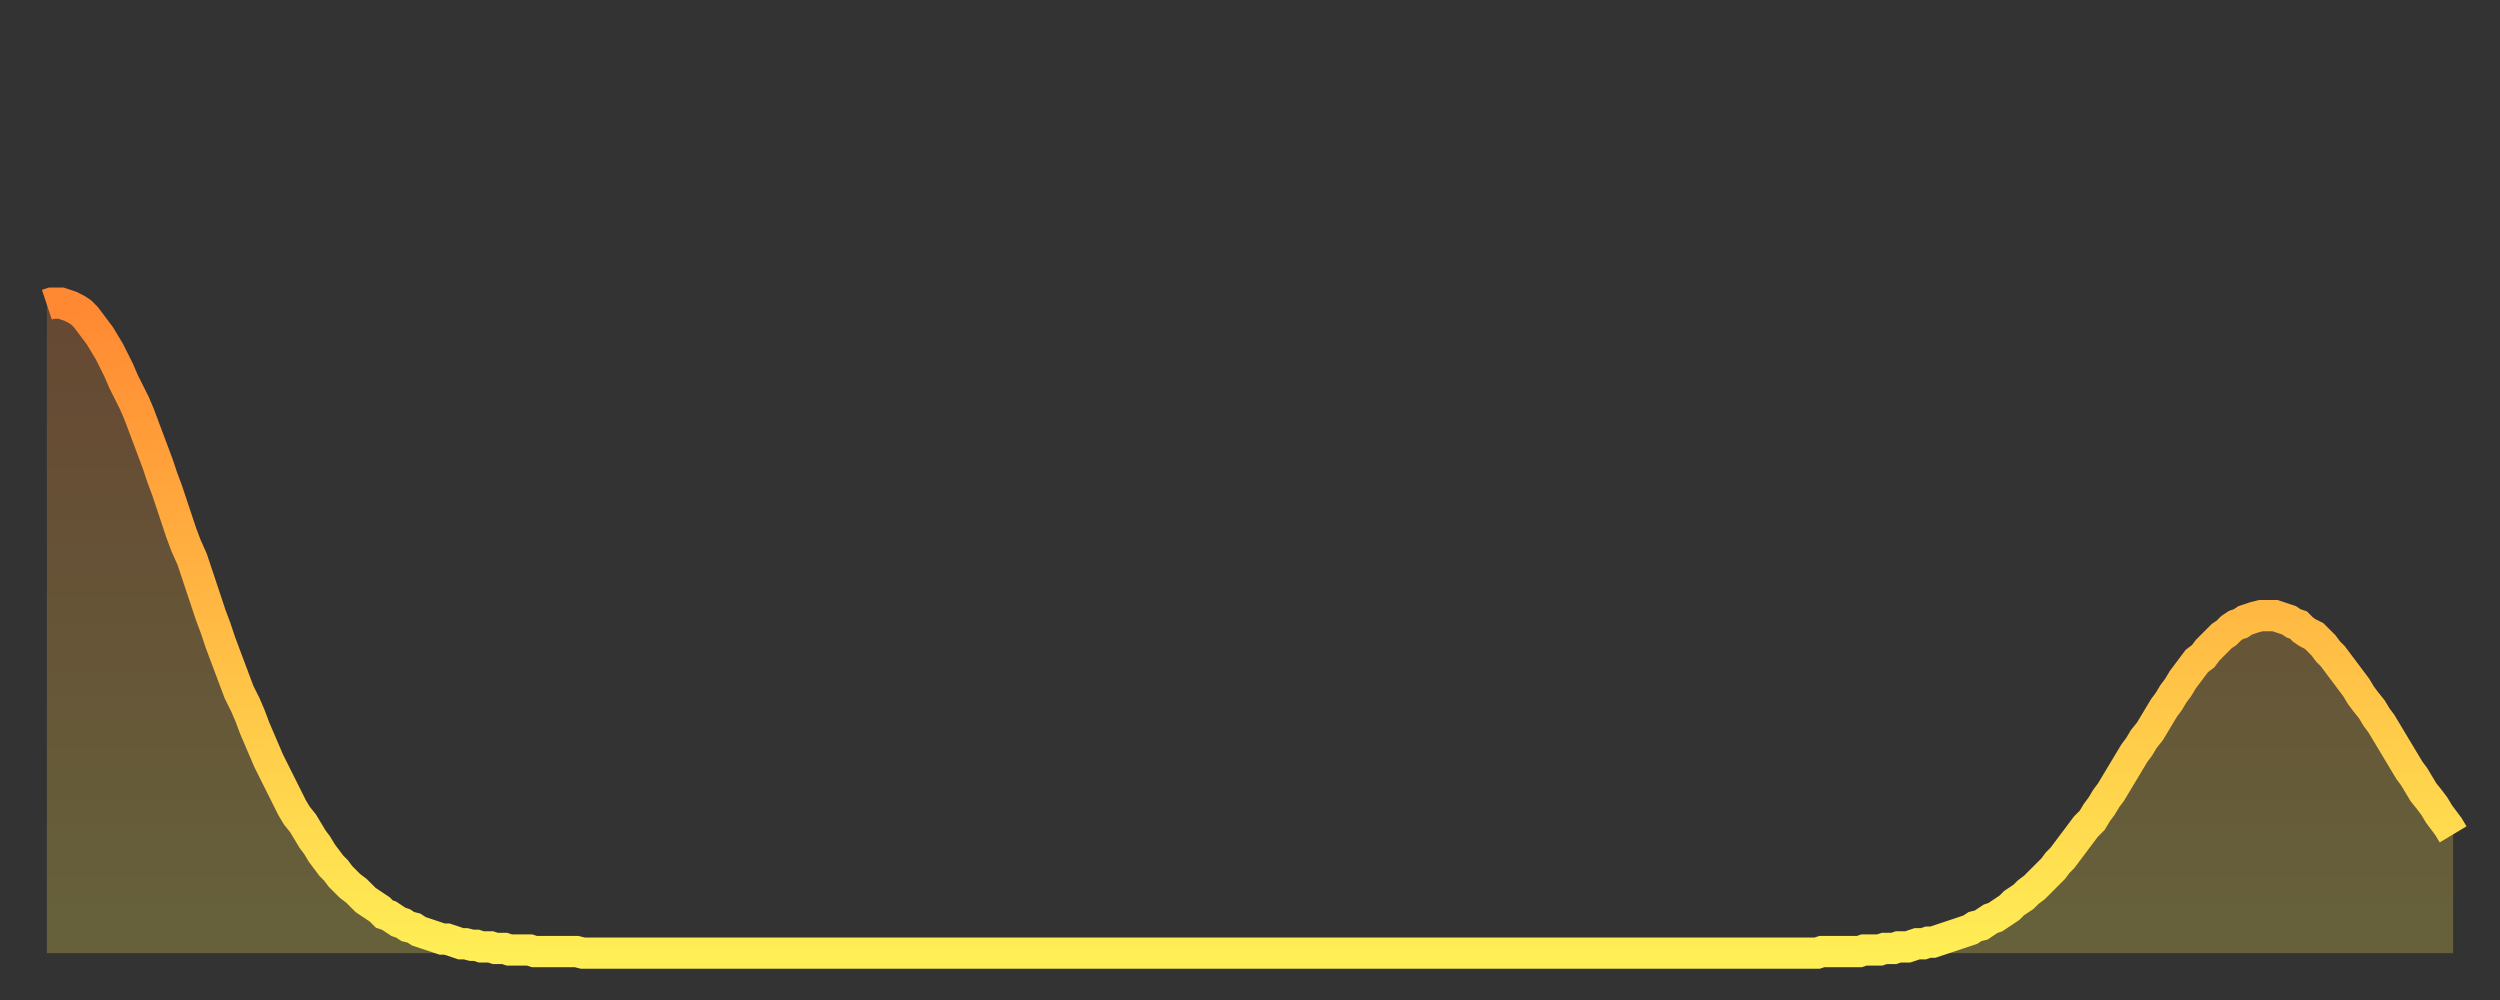 <?xml version="1.0" encoding="utf-8" ?>
<svg baseProfile="full" height="64" version="1.1" width="160" xmlns="http://www.w3.org/2000/svg" xmlns:ev="http://www.w3.org/2001/xml-events" xmlns:xlink="http://www.w3.org/1999/xlink"><rect width="100%" height="100%" fill="#333333" stroke="none"/><defs><linearGradient id="id875100" x1="0" x2="0" y1="0" y2="1"><stop offset="0%" stop-color="#ff8832" /><stop offset="50%" stop-color="#ffbb44" /><stop offset="100%" stop-color="#ffee55" /></linearGradient></defs><g transform="translate(3,3)"><g><path d="M 0.0 16.5 0.3 16.4 0.6 16.4 0.9 16.4 1.2 16.5 1.5 16.6 1.9 16.8 2.2 17.0 2.5 17.3 2.8 17.7 3.1 18.1 3.4 18.5 3.7 19.0 4.0 19.5 4.3 20.1 4.6 20.7 4.9 21.4 5.2 22.0 5.6 22.8 5.9 23.5 6.2 24.3 6.5 25.1 6.8 25.9 7.1 26.7 7.4 27.6 7.7 28.4 8.0 29.3 8.3 30.2 8.6 31.1 8.9 31.9 9.3 32.8 9.6 33.7 9.9 34.6 10.2 35.5 10.5 36.4 10.8 37.2 11.1 38.1 11.4 38.9 11.7 39.7 12.0 40.5 12.3 41.3 12.7 42.1 13.0 42.8 13.3 43.6 13.6 44.3 13.9 45.0 14.2 45.7 14.5 46.3 14.8 46.9 15.1 47.5 15.4 48.1 15.7 48.7 16.0 49.2 16.4 49.7 16.7 50.2 17.0 50.7 17.3 51.1 17.6 51.6 17.9 52.0 18.2 52.4 18.5 52.7 18.8 53.1 19.1 53.4 19.4 53.7 19.8 54.0 20.1 54.3 20.4 54.6 20.7 54.8 21.0 55.0 21.3 55.2 21.6 55.5 21.9 55.6 22.2 55.8 22.5 56.0 22.8 56.1 23.1 56.3 23.5 56.4 23.8 56.6 24.1 56.7 24.4 56.8 24.7 56.9 25.0 57.0 25.3 57.1 25.6 57.1 25.9 57.2 26.2 57.3 26.5 57.4 26.8 57.4 27.2 57.5 27.5 57.5 27.8 57.6 28.1 57.6 28.4 57.6 28.7 57.7 29.0 57.7 29.3 57.7 29.6 57.8 29.9 57.8 30.2 57.8 30.6 57.8 30.9 57.8 31.2 57.9 31.5 57.9 31.8 57.9 32.1 57.9 32.4 57.9 32.7 57.9 33.0 57.9 33.3 57.9 33.6 57.9 33.9 57.9 34.3 58.0 34.6 58.0 34.9 58.0 35.2 58.0 35.5 58.0 35.8 58.0 36.1 58.0 36.4 58.0 36.7 58.0 37.0 58.0 37.3 58.0 37.7 58.0 38.0 58.0 38.3 58.0 38.6 58.0 38.9 58.0 39.2 58.0 39.5 58.0 39.8 58.0 40.1 58.0 40.4 58.0 40.7 58.0 41.0 58.0 41.4 58.0 41.7 58.0 42.0 58.0 42.3 58.0 42.6 58.0 42.9 58.0 43.2 58.0 43.5 58.0 43.8 58.0 44.1 58.0 44.4 58.0 44.7 58.0 45.1 58.0 45.4 58.0 45.7 58.0 46.0 58.0 46.3 58.0 46.6 58.0 46.9 58.0 47.2 58.0 47.5 58.0 47.8 58.0 48.1 58.0 48.5 58.0 48.8 58.0 49.1 58.0 49.4 58.0 49.7 58.0 50.0 58.0 50.3 58.0 50.6 58.0 50.9 58.0 51.2 58.0 51.5 58.0 51.8 58.0 52.2 58.0 52.5 58.0 52.8 58.0 53.1 58.0 53.4 58.0 53.7 58.0 54.0 58.0 54.3 58.0 54.6 58.0 54.9 58.0 55.2 58.0 55.6 58.0 55.9 58.0 56.2 58.0 56.5 58.0 56.8 58.0 57.1 58.0 57.4 58.0 57.7 58.0 58.0 58.0 58.3 58.0 58.6 58.0 58.9 58.0 59.3 58.0 59.6 58.0 59.9 58.0 60.2 58.0 60.5 58.0 60.8 58.0 61.1 58.0 61.4 58.0 61.7 58.0 62.0 58.0 62.3 58.0 62.6 58.0 63.0 58.0 63.3 58.0 63.6 58.0 63.9 58.0 64.2 58.0 64.5 58.0 64.8 58.0 65.1 58.0 65.4 58.0 65.7 58.0 66.0 58.0 66.4 58.0 66.7 58.0 67.0 58.0 67.3 58.0 67.6 58.0 67.9 58.0 68.2 58.0 68.5 58.0 68.8 58.0 69.1 58.0 69.4 58.0 69.7 58.0 70.1 58.0 70.4 58.0 70.7 58.0 71.0 58.0 71.3 58.0 71.6 58.0 71.9 58.0 72.2 58.0 72.5 58.0 72.8 58.0 73.1 58.0 73.5 58.0 73.8 58.0 74.1 58.0 74.4 58.0 74.7 58.0 75.0 58.0 75.3 58.0 75.6 58.0 75.9 58.0 76.2 58.0 76.5 58.0 76.8 58.0 77.2 58.0 77.5 58.0 77.8 58.0 78.1 58.0 78.4 58.0 78.7 58.0 79.0 58.0 79.3 58.0 79.6 58.0 79.9 58.0 80.2 58.0 80.5 58.0 80.9 58.0 81.2 58.0 81.5 58.0 81.8 58.0 82.1 58.0 82.4 58.0 82.7 58.0 83.0 58.0 83.3 58.0 83.6 58.0 83.9 58.0 84.3 58.0 84.6 58.0 84.9 58.0 85.2 58.0 85.5 58.0 85.8 58.0 86.1 58.0 86.4 58.0 86.7 58.0 87.0 58.0 87.3 58.0 87.6 58.0 88.0 58.0 88.3 58.0 88.6 58.0 88.9 58.0 89.2 58.0 89.5 58.0 89.8 58.0 90.1 58.0 90.4 58.0 90.7 58.0 91.0 58.0 91.4 58.0 91.7 58.0 92.0 58.0 92.3 58.0 92.6 58.0 92.9 58.0 93.2 58.0 93.5 58.0 93.8 58.0 94.1 58.0 94.4 58.0 94.7 58.0 95.1 58.0 95.4 58.0 95.7 58.0 96.0 58.0 96.3 58.0 96.6 58.0 96.9 58.0 97.2 58.0 97.5 58.0 97.8 58.0 98.1 58.0 98.4 58.0 98.8 58.0 99.1 58.0 99.4 58.0 99.7 58.0 100.0 58.0 100.3 58.0 100.6 58.0 100.9 58.0 101.2 58.0 101.5 58.0 101.8 58.0 102.2 58.0 102.5 58.0 102.8 58.0 103.1 58.0 103.4 58.0 103.7 58.0 104.0 58.0 104.3 58.0 104.6 58.0 104.9 58.0 105.2 58.0 105.5 58.0 105.9 58.0 106.2 58.0 106.5 58.0 106.8 58.0 107.1 58.0 107.4 58.0 107.7 58.0 108.0 58.0 108.3 58.0 108.6 58.0 108.9 58.0 109.3 58.0 109.6 58.0 109.9 58.0 110.2 58.0 110.5 58.0 110.8 58.0 111.1 58.0 111.4 58.0 111.7 58.0 112.0 58.0 112.3 58.0 112.6 58.0 113.0 58.0 113.3 58.0 113.6 57.9 113.9 57.9 114.2 57.9 114.5 57.9 114.8 57.9 115.1 57.9 115.4 57.9 115.7 57.9 116.0 57.9 116.3 57.8 116.7 57.8 117.0 57.8 117.3 57.8 117.6 57.7 117.9 57.7 118.2 57.7 118.5 57.6 118.8 57.6 119.1 57.6 119.4 57.5 119.7 57.4 120.1 57.4 120.4 57.3 120.7 57.3 121.0 57.2 121.3 57.1 121.6 57.0 121.9 56.9 122.2 56.8 122.5 56.7 122.8 56.6 123.1 56.5 123.4 56.3 123.8 56.2 124.1 56.0 124.4 55.8 124.7 55.7 125.0 55.5 125.3 55.3 125.6 55.1 125.9 54.8 126.2 54.6 126.5 54.4 126.8 54.1 127.2 53.8 127.5 53.5 127.8 53.2 128.1 52.9 128.4 52.6 128.7 52.2 129.0 51.9 129.3 51.5 129.6 51.1 129.9 50.7 130.2 50.3 130.5 49.9 130.9 49.5 131.2 49.0 131.5 48.6 131.8 48.1 132.1 47.7 132.4 47.2 132.7 46.7 133.0 46.2 133.3 45.7 133.6 45.2 133.9 44.8 134.2 44.3 134.6 43.8 134.9 43.3 135.2 42.8 135.5 42.3 135.8 41.9 136.1 41.4 136.4 41.0 136.7 40.5 137.0 40.1 137.3 39.7 137.6 39.3 138.0 39.0 138.3 38.6 138.6 38.3 138.9 38.0 139.2 37.7 139.5 37.5 139.8 37.2 140.1 37.0 140.4 36.9 140.7 36.7 141.0 36.6 141.3 36.5 141.7 36.4 142.0 36.4 142.3 36.4 142.6 36.4 142.9 36.5 143.2 36.6 143.5 36.7 143.8 36.9 144.1 37.0 144.4 37.3 144.7 37.5 145.1 37.7 145.4 38.0 145.7 38.3 146.0 38.7 146.3 39.0 146.6 39.4 146.9 39.8 147.2 40.2 147.5 40.6 147.8 41.0 148.1 41.5 148.4 41.9 148.8 42.4 149.1 42.9 149.4 43.3 149.7 43.8 150.0 44.3 150.3 44.8 150.6 45.3 150.9 45.8 151.2 46.3 151.5 46.7 151.8 47.2 152.1 47.7 152.5 48.2 152.8 48.6 153.1 49.1 153.4 49.5 153.7 49.9 154.0 50.4" fill="none" id="graph-curve" opacity="1" stroke="url(#id875100)" stroke-width="2" /><path d="M 0 58 L 0.0 16.5 0.3 16.4 0.6 16.4 0.9 16.4 1.2 16.5 1.5 16.6 1.9 16.8 2.2 17.0 2.5 17.3 2.8 17.7 3.1 18.1 3.4 18.5 3.7 19.0 4.0 19.5 4.3 20.1 4.6 20.7 4.9 21.4 5.2 22.0 5.6 22.8 5.9 23.5 6.2 24.3 6.5 25.1 6.8 25.9 7.1 26.7 7.4 27.6 7.7 28.4 8.0 29.3 8.3 30.2 8.6 31.1 8.9 31.9 9.3 32.8 9.6 33.7 9.9 34.6 10.2 35.5 10.5 36.4 10.8 37.2 11.1 38.1 11.4 38.9 11.7 39.7 12.0 40.5 12.3 41.3 12.7 42.1 13.0 42.8 13.3 43.6 13.6 44.3 13.9 45.0 14.2 45.7 14.5 46.3 14.8 46.9 15.1 47.5 15.4 48.1 15.7 48.7 16.0 49.2 16.4 49.7 16.7 50.2 17.0 50.7 17.3 51.1 17.6 51.6 17.9 52.0 18.2 52.4 18.5 52.7 18.8 53.1 19.1 53.4 19.4 53.7 19.8 54.0 20.1 54.3 20.4 54.6 20.7 54.8 21.0 55.0 21.3 55.2 21.6 55.5 21.9 55.6 22.2 55.8 22.5 56.0 22.8 56.1 23.1 56.3 23.5 56.4 23.8 56.6 24.1 56.7 24.4 56.8 24.7 56.9 25.0 57.0 25.3 57.1 25.6 57.1 25.9 57.2 26.2 57.3 26.5 57.4 26.8 57.4 27.2 57.5 27.5 57.5 27.8 57.6 28.1 57.6 28.4 57.6 28.7 57.7 29.0 57.7 29.3 57.7 29.6 57.8 29.9 57.8 30.2 57.8 30.6 57.8 30.9 57.8 31.2 57.9 31.5 57.9 31.8 57.9 32.1 57.9 32.4 57.9 32.7 57.9 33.0 57.9 33.3 57.9 33.6 57.9 33.9 57.9 34.3 58.0 34.6 58.0 34.9 58.0 35.2 58.0 35.5 58.0 35.8 58.0 36.1 58.0 36.4 58.0 36.7 58.0 37.0 58.0 37.3 58.0 37.7 58.0 38.0 58.0 38.3 58.0 38.6 58.0 38.9 58.0 39.2 58.0 39.5 58.0 39.8 58.0 40.1 58.0 40.4 58.0 40.7 58.0 41.0 58.0 41.4 58.0 41.7 58.0 42.0 58.0 42.3 58.0 42.6 58.0 42.9 58.0 43.2 58.0 43.5 58.0 43.8 58.0 44.1 58.0 44.4 58.0 44.7 58.0 45.1 58.0 45.4 58.0 45.7 58.0 46.0 58.0 46.3 58.0 46.6 58.0 46.9 58.0 47.2 58.0 47.5 58.0 47.8 58.0 48.1 58.0 48.5 58.0 48.8 58.0 49.1 58.0 49.4 58.0 49.7 58.0 50.0 58.0 50.3 58.0 50.6 58.0 50.9 58.0 51.2 58.0 51.5 58.0 51.8 58.0 52.2 58.0 52.5 58.0 52.8 58.0 53.1 58.0 53.4 58.0 53.7 58.0 54.0 58.0 54.3 58.0 54.6 58.0 54.9 58.0 55.2 58.0 55.6 58.0 55.9 58.0 56.2 58.0 56.5 58.0 56.8 58.0 57.1 58.0 57.4 58.0 57.7 58.0 58.0 58.0 58.3 58.0 58.6 58.0 58.9 58.0 59.3 58.0 59.6 58.0 59.9 58.0 60.2 58.0 60.5 58.0 60.8 58.0 61.1 58.0 61.4 58.0 61.7 58.0 62.0 58.0 62.3 58.0 62.6 58.0 63.0 58.0 63.3 58.0 63.6 58.0 63.9 58.0 64.2 58.0 64.5 58.0 64.8 58.0 65.1 58.0 65.4 58.0 65.7 58.0 66.0 58.0 66.4 58.0 66.7 58.0 67.0 58.0 67.3 58.0 67.6 58.0 67.9 58.0 68.2 58.0 68.5 58.0 68.8 58.0 69.1 58.0 69.4 58.0 69.7 58.0 70.1 58.0 70.4 58.0 70.7 58.0 71.0 58.0 71.3 58.0 71.6 58.0 71.9 58.0 72.2 58.0 72.5 58.0 72.8 58.0 73.1 58.0 73.5 58.0 73.8 58.0 74.1 58.0 74.4 58.0 74.7 58.0 75.0 58.0 75.3 58.0 75.6 58.0 75.9 58.0 76.2 58.0 76.5 58.0 76.8 58.0 77.2 58.0 77.5 58.0 77.8 58.0 78.1 58.0 78.4 58.0 78.7 58.0 79.0 58.0 79.3 58.0 79.6 58.0 79.9 58.0 80.2 58.0 80.5 58.0 80.9 58.0 81.2 58.0 81.5 58.0 81.8 58.0 82.1 58.0 82.4 58.0 82.7 58.0 83.0 58.0 83.3 58.0 83.6 58.0 83.9 58.0 84.3 58.0 84.6 58.0 84.9 58.0 85.2 58.0 85.5 58.0 85.8 58.0 86.1 58.0 86.4 58.0 86.7 58.0 87.0 58.0 87.3 58.0 87.6 58.0 88.0 58.0 88.3 58.0 88.6 58.0 88.9 58.0 89.2 58.0 89.5 58.0 89.8 58.0 90.1 58.0 90.4 58.0 90.7 58.0 91.0 58.0 91.4 58.0 91.7 58.0 92.0 58.0 92.3 58.0 92.6 58.0 92.9 58.0 93.2 58.0 93.5 58.0 93.8 58.0 94.1 58.0 94.4 58.0 94.7 58.0 95.1 58.0 95.4 58.0 95.7 58.0 96.0 58.0 96.3 58.0 96.6 58.0 96.9 58.0 97.2 58.0 97.5 58.0 97.8 58.0 98.1 58.0 98.4 58.0 98.8 58.0 99.1 58.0 99.4 58.0 99.7 58.0 100.0 58.0 100.3 58.0 100.6 58.0 100.9 58.0 101.2 58.0 101.5 58.0 101.8 58.0 102.2 58.0 102.5 58.0 102.8 58.0 103.1 58.0 103.4 58.0 103.7 58.0 104.0 58.0 104.3 58.0 104.6 58.0 104.9 58.0 105.2 58.0 105.5 58.0 105.9 58.0 106.2 58.0 106.5 58.0 106.8 58.0 107.1 58.0 107.4 58.0 107.7 58.0 108.0 58.0 108.3 58.0 108.6 58.0 108.9 58.0 109.3 58.0 109.6 58.0 109.9 58.0 110.2 58.0 110.5 58.0 110.8 58.0 111.1 58.0 111.4 58.0 111.7 58.0 112.0 58.0 112.3 58.0 112.6 58.0 113.0 58.0 113.3 58.0 113.6 57.9 113.9 57.9 114.2 57.9 114.5 57.9 114.8 57.9 115.1 57.9 115.4 57.9 115.7 57.9 116.0 57.9 116.3 57.8 116.7 57.8 117.0 57.8 117.3 57.8 117.6 57.7 117.9 57.7 118.2 57.7 118.5 57.6 118.8 57.6 119.1 57.6 119.4 57.5 119.7 57.4 120.1 57.4 120.4 57.3 120.7 57.3 121.0 57.2 121.3 57.1 121.6 57.0 121.9 56.9 122.2 56.8 122.5 56.7 122.8 56.6 123.1 56.5 123.4 56.3 123.8 56.2 124.1 56.0 124.4 55.8 124.7 55.7 125.0 55.5 125.3 55.3 125.6 55.1 125.9 54.8 126.2 54.6 126.5 54.4 126.8 54.1 127.2 53.8 127.5 53.5 127.8 53.2 128.1 52.9 128.4 52.6 128.7 52.2 129.0 51.9 129.3 51.5 129.6 51.1 129.9 50.7 130.2 50.3 130.5 49.9 130.9 49.5 131.2 49.0 131.5 48.6 131.8 48.1 132.1 47.7 132.4 47.2 132.7 46.7 133.0 46.2 133.3 45.7 133.6 45.2 133.9 44.8 134.2 44.3 134.6 43.8 134.9 43.3 135.2 42.8 135.5 42.3 135.8 41.9 136.1 41.4 136.4 41.0 136.7 40.5 137.0 40.1 137.3 39.7 137.6 39.3 138.0 39.0 138.3 38.6 138.6 38.3 138.9 38.0 139.2 37.7 139.5 37.5 139.8 37.2 140.1 37.0 140.4 36.9 140.7 36.7 141.0 36.6 141.3 36.5 141.7 36.4 142.0 36.4 142.3 36.4 142.6 36.4 142.9 36.5 143.2 36.6 143.5 36.7 143.8 36.9 144.1 37.0 144.4 37.3 144.7 37.5 145.1 37.7 145.4 38.0 145.7 38.3 146.0 38.7 146.3 39.0 146.6 39.4 146.9 39.8 147.2 40.2 147.5 40.6 147.8 41.0 148.1 41.5 148.4 41.9 148.8 42.4 149.1 42.9 149.4 43.3 149.7 43.8 150.0 44.3 150.3 44.8 150.6 45.3 150.9 45.8 151.2 46.3 151.5 46.7 151.8 47.2 152.1 47.7 152.5 48.2 152.8 48.6 153.1 49.1 153.4 49.5 153.7 49.9 154.0 50.4 154 58" fill="url(#id875100)" fill-opacity=".25" id="graph-shadow" /></g></g></svg>